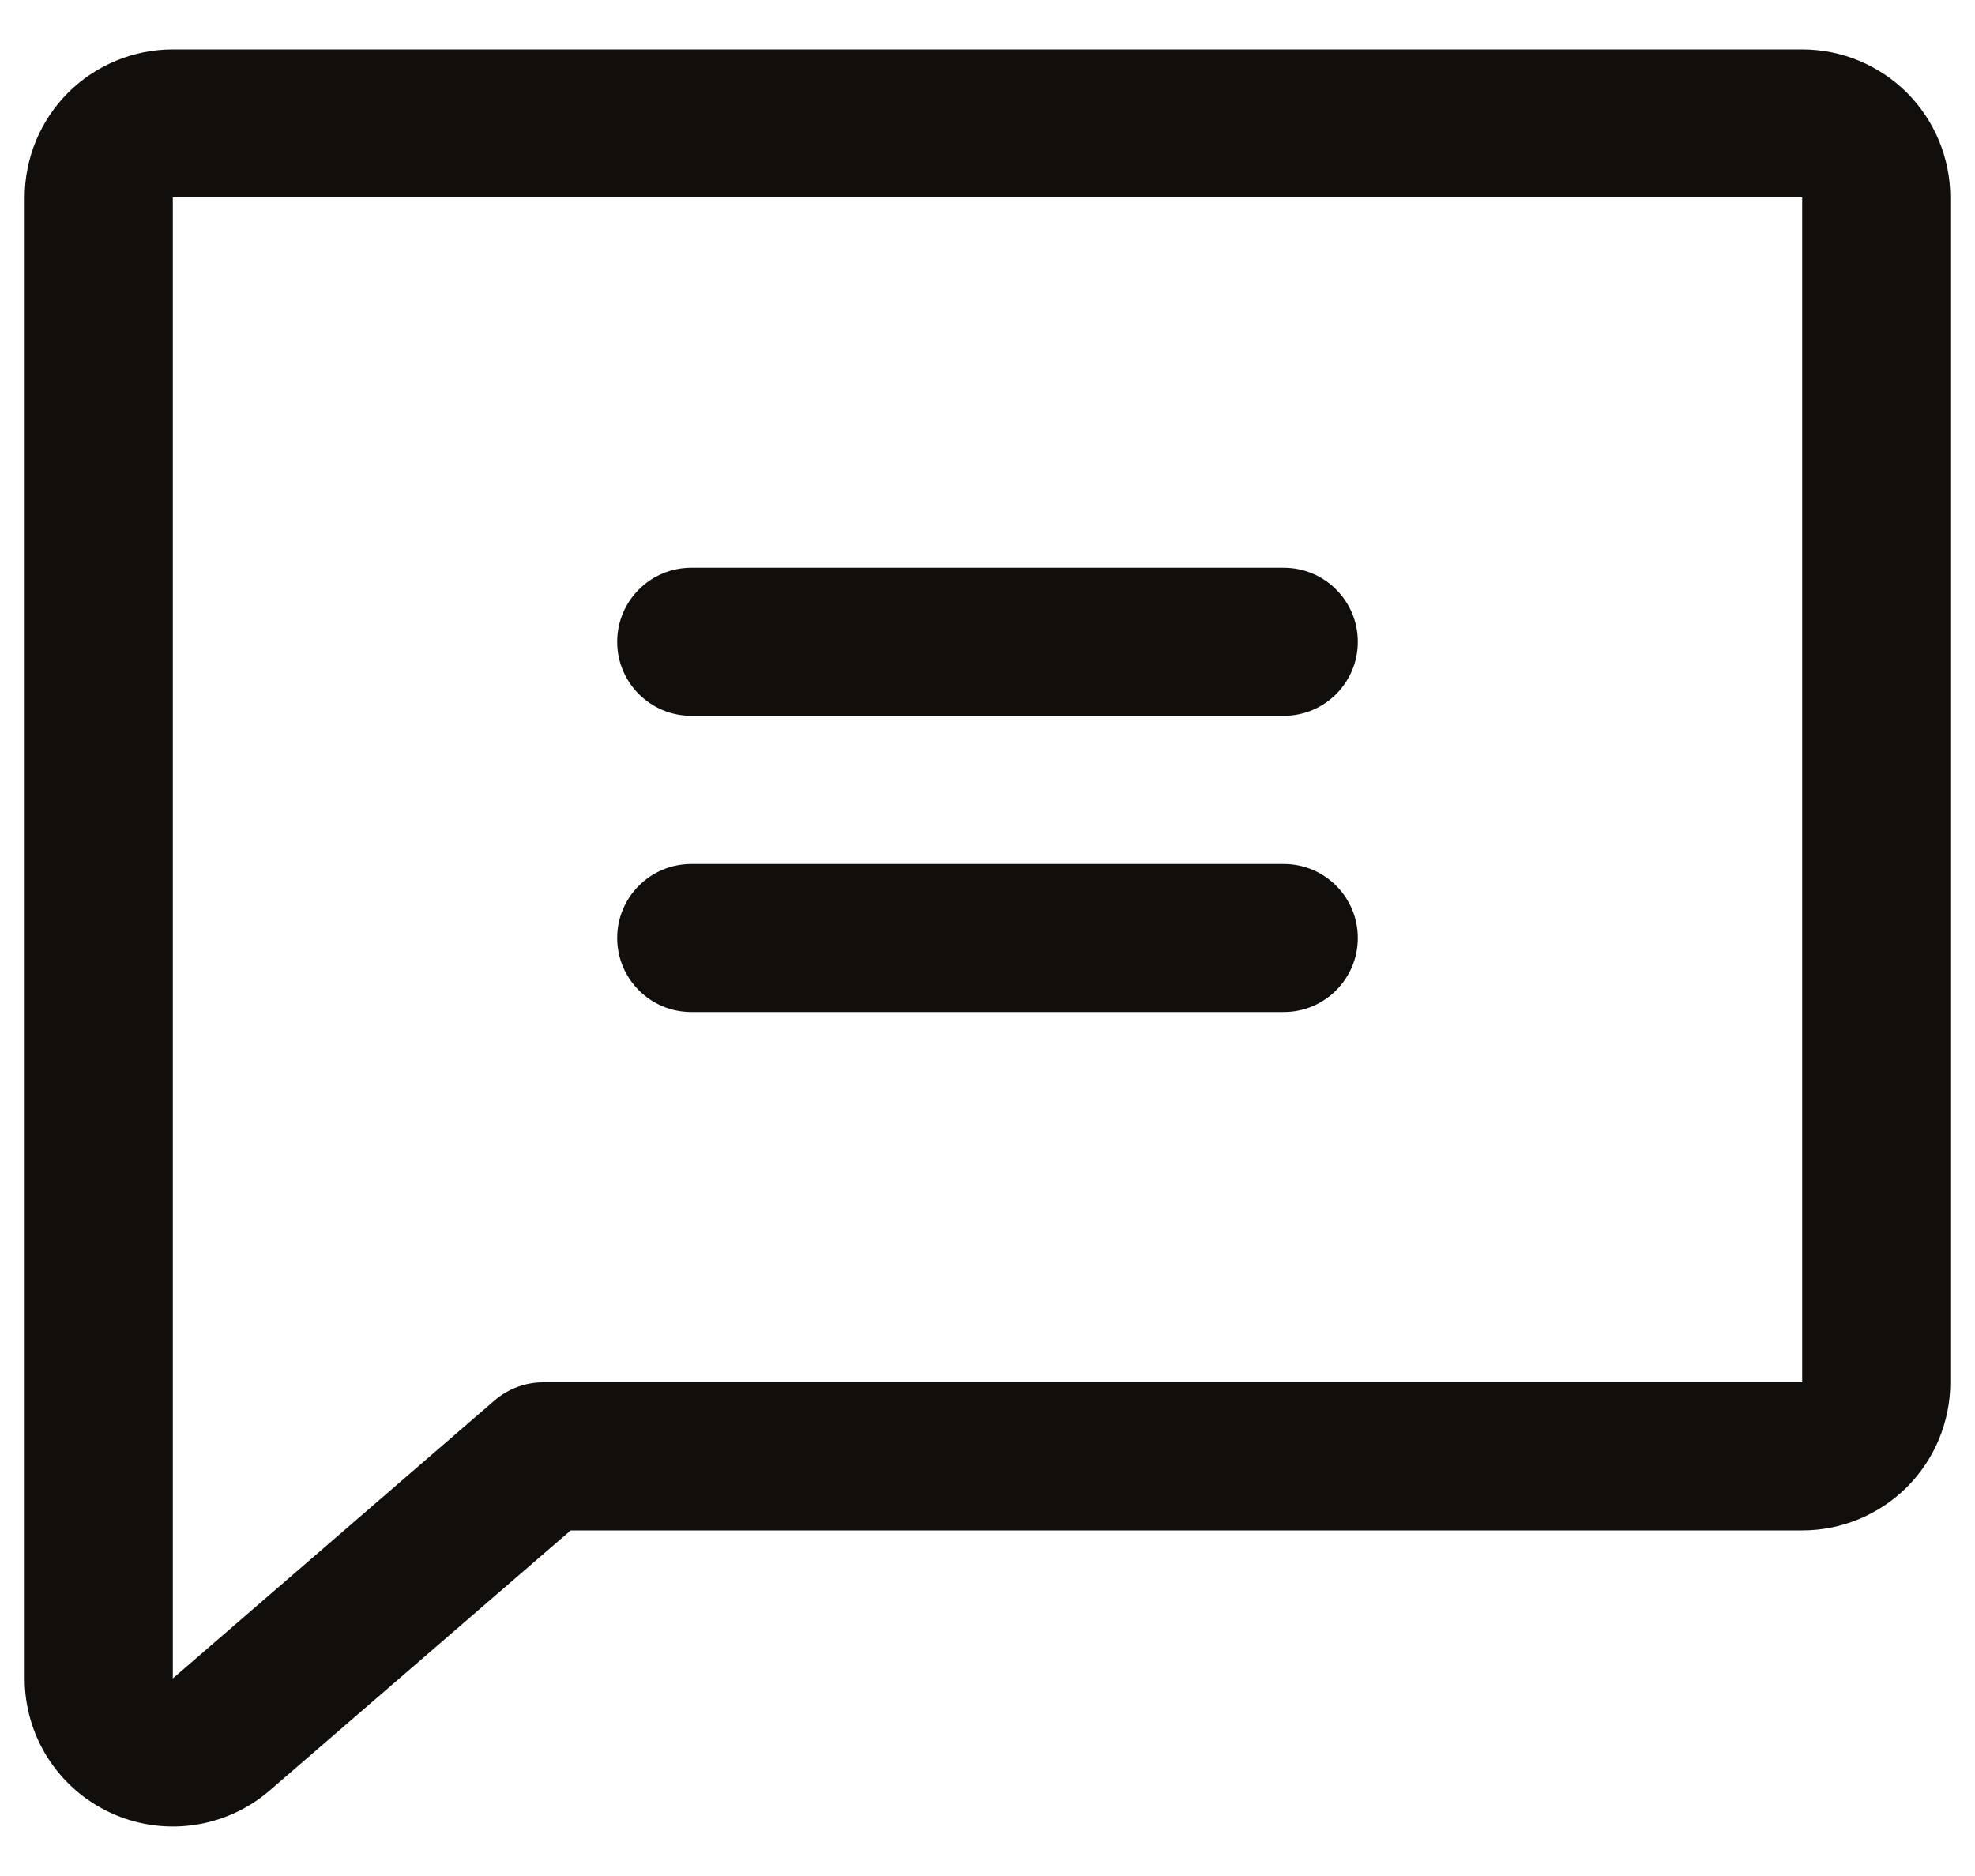 <svg width="20" height="19" viewBox="0 0 20 19" fill="none" xmlns="http://www.w3.org/2000/svg">
<path d="M6.25 6.5C6.25 6.086 6.586 5.75 7 5.75H13C13.414 5.75 13.75 6.086 13.75 6.5C13.75 6.914 13.414 7.25 13 7.25H7C6.586 7.25 6.25 6.914 6.25 6.5Z" fill="#120E0C"/>
<path d="M7 8.75C6.586 8.75 6.25 9.086 6.25 9.5C6.25 9.914 6.586 10.25 7 10.25H13C13.414 10.25 13.75 9.914 13.75 9.5C13.75 9.086 13.414 8.75 13 8.75H7Z" fill="#120E0C"/>
<path fill-rule="evenodd" clip-rule="evenodd" d="M0.689 0.939C0.971 0.658 1.352 0.5 1.75 0.5H18.25C18.648 0.5 19.029 0.658 19.311 0.939C19.592 1.221 19.75 1.602 19.75 2V14C19.75 14.398 19.592 14.779 19.311 15.061C19.029 15.342 18.648 15.5 18.25 15.5H5.779L2.716 18.147C2.497 18.331 2.231 18.448 1.948 18.486C1.665 18.523 1.377 18.48 1.118 18.359C0.859 18.239 0.64 18.047 0.486 17.807C0.332 17.566 0.25 17.287 0.25 17.001V2C0.25 1.602 0.408 1.221 0.689 0.939ZM18.25 2L1.75 2L1.75 16.999L5.01 14.182C5.146 14.065 5.32 14 5.5 14H18.25V2Z" fill="#120E0C"/>
</svg>

